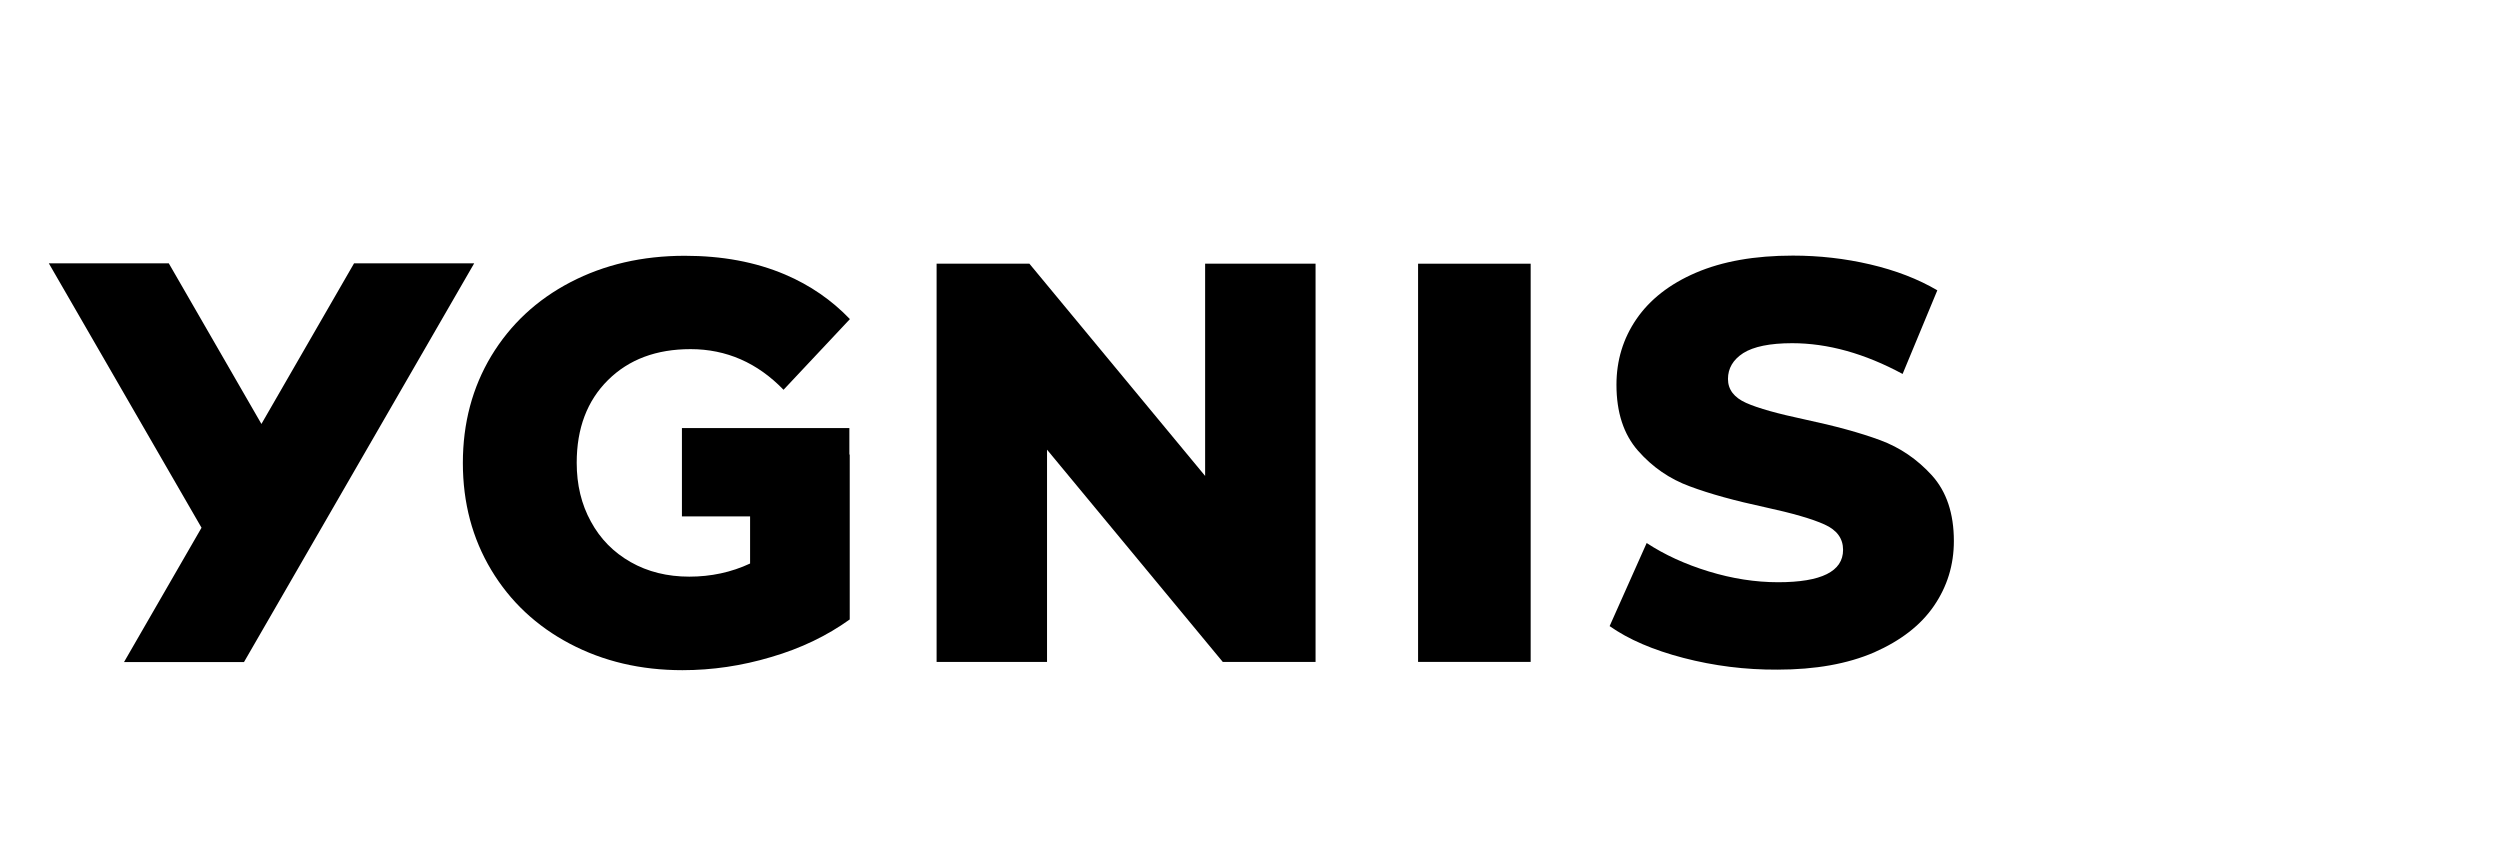 <?xml version="1.0" encoding="UTF-8"?>
<svg width="109px" height="37px" viewBox="30 0 139 37" version="1.1" xmlns="http://www.w3.org/2000/svg" xmlns:xlink="http://www.w3.org/1999/xlink">
    <title>logo_ygnis</title>
    <g id="Symbols" stroke="none" stroke-width="1" fill="none" fill-rule="evenodd">
        <g id="logo_ygnis" transform="translate(-0, -0)" fill-rule="nonzero">
            <g id="text" transform="translate(32.715, 9.12)" fill="#000000">
                <polygon id="Path" points="70.43 0.45 70.43 22.59 65.27 22.59 55.5 10.79 55.5 22.59 49.36 22.59 49.36 0.45 54.52 0.45 64.29 12.25 64.29 0.45"></polygon>
                <path d="M90.89,22.37 C89.2,21.93 87.83,21.34 86.78,20.6 L88.84,15.98 C89.83,16.63 90.98,17.16 92.29,17.56 C93.6,17.96 94.88,18.16 96.15,18.16 C98.55,18.16 99.76,17.56 99.76,16.36 C99.76,15.73 99.42,15.26 98.73,14.95 C98.05,14.64 96.94,14.32 95.42,13.99 C93.75,13.63 92.36,13.25 91.24,12.83 C90.12,12.42 89.16,11.76 88.36,10.85 C87.56,9.94 87.16,8.72 87.16,7.18 C87.16,5.83 87.53,4.61 88.27,3.53 C89.01,2.45 90.11,1.58 91.58,0.95 C93.05,0.32 94.84,1.77635684e-15 96.97,1.77635684e-15 C98.43,1.77635684e-15 99.86,0.16 101.27,0.49 C102.68,0.82 103.93,1.3 105,1.93 L103.07,6.58 C100.96,5.44 98.91,4.87 96.93,4.87 C95.69,4.87 94.78,5.06 94.21,5.42 C93.64,5.79 93.36,6.27 93.36,6.86 C93.36,7.45 93.7,7.89 94.37,8.19 C95.04,8.49 96.13,8.79 97.63,9.11 C99.32,9.47 100.71,9.85 101.82,10.26 C102.93,10.67 103.89,11.33 104.7,12.22 C105.51,13.12 105.92,14.33 105.92,15.87 C105.92,17.2 105.55,18.4 104.81,19.48 C104.07,20.56 102.96,21.41 101.49,22.06 C100.01,22.7 98.22,23.02 96.11,23.02 C94.32,23.03 92.58,22.81 90.89,22.37 Z" id="Path"></path>
                <rect id="Rectangle" x="76.13" y="0.45" width="6.26" height="22.14"></rect>
                <polygon id="Path" points="4.18 22.6 10.85 22.6 23.65 0.43 16.97 0.43 11.82 9.36 6.67 0.43 0 0.43 8.49 15.13"></polygon>
                <path d="M44.51,9.59 L41.01,9.59 L38.7,9.59 L35.2,9.59 L35.2,14.5 L38.7,14.5 L38.99,14.5 L38.99,17.12 C37.94,17.61 36.81,17.85 35.61,17.85 C34.39,17.85 33.3,17.58 32.35,17.04 C31.4,16.5 30.66,15.75 30.14,14.79 C29.61,13.83 29.35,12.74 29.35,11.52 C29.35,9.6 29.93,8.07 31.09,6.92 C32.25,5.77 33.78,5.2 35.68,5.2 C37.67,5.2 39.4,5.96 40.85,7.46 L44.54,3.53 C43.53,2.48 42.34,1.65 40.93,1.05 C39.28,0.35 37.43,0.01 35.36,0.01 C33,0.01 30.88,0.5 29,1.48 C27.12,2.46 25.66,3.83 24.6,5.58 C23.55,7.33 23.02,9.31 23.02,11.53 C23.02,13.75 23.55,15.73 24.6,17.48 C25.65,19.23 27.11,20.6 28.97,21.58 C30.83,22.56 32.91,23.05 35.23,23.05 C36.88,23.05 38.52,22.81 40.16,22.32 C41.81,21.84 43.26,21.14 44.53,20.23 L44.53,11.06 L44.51,11.06 L44.51,9.59 L44.51,9.59 Z" id="Path"></path>
            </g>
            <g id="icon">
                <path d="M10.055,16.23 C11.355,14.07 13.035,11.81 14.795,9.69 C14.075,5.83 11.555,2.52 7.505,0.07 C6.915,1.22 1.805,10.25 0.385,16.52 C-1.055,22.79 1.595,28.19 7.505,31.75 C7.505,31.74 7.515,31.74 7.515,31.73 C5.635,26.92 6.925,21.55 10.055,16.23" id="Path" fill="#00B8A8"></path>
                <path d="M24.015,0 C23.435,0.43 18.935,4.68 14.805,9.69 C14.805,9.69 14.805,9.69 14.805,9.7 C14.875,10.08 14.935,10.52 14.975,10.97 C14.975,11 14.985,11.03 14.985,11.06 C15.115,12.67 15.055,14.6 14.705,16.11 C13.285,22.36 9.925,27.42 7.535,31.72 C7.535,31.73 7.525,31.73 7.525,31.74 C8.215,33.51 9.325,35.21 10.945,36.8 C11.905,35.93 20.535,27.84 24.895,20.57 C29.165,13.28 30.045,5.9 24.015,0 Z" id="Path" fill="#FFB000"></path>
            </g>
        </g>
    </g>
</svg>